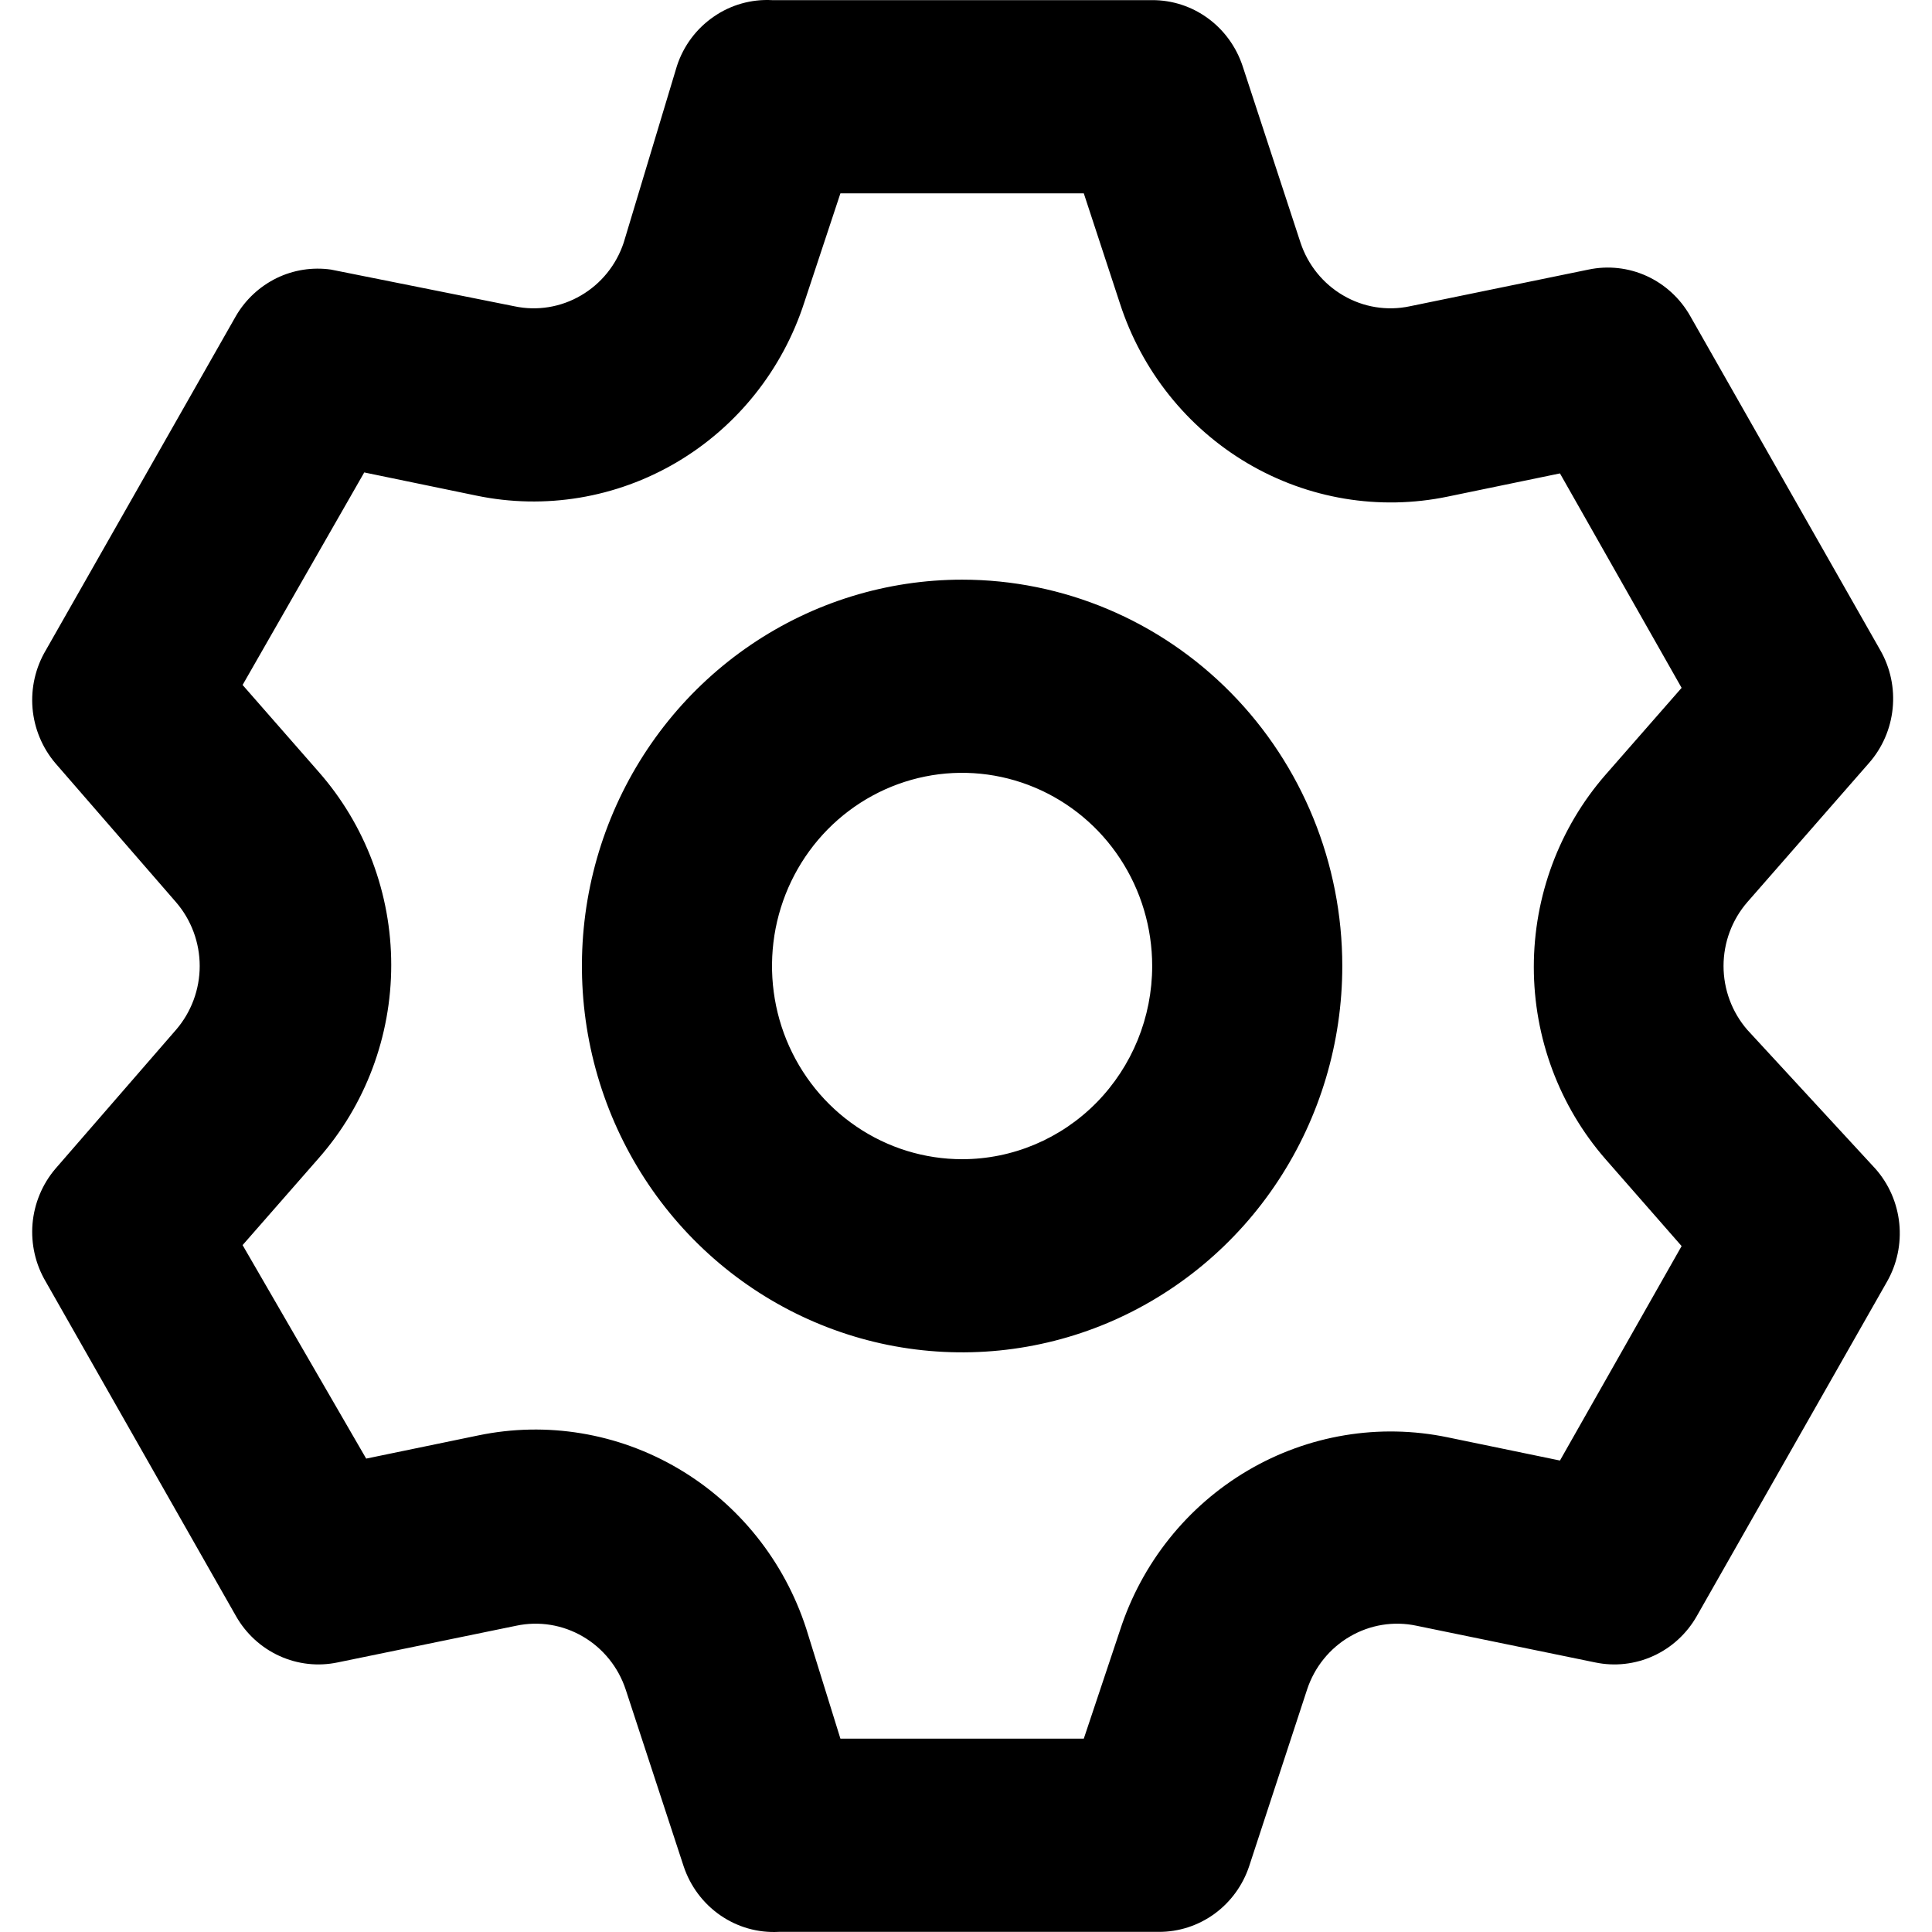<svg width="30" height="30" viewBox="0 0 30 30" fill="none" xmlns="http://www.w3.org/2000/svg">
<path d="M27.131 15.99C26.894 15.716 26.763 15.364 26.763 15C26.763 14.636 26.894 14.284 27.131 14.01L29.02 11.85C29.228 11.614 29.357 11.318 29.389 11.002C29.421 10.687 29.354 10.37 29.197 10.096L26.245 4.906C26.09 4.633 25.854 4.416 25.57 4.286C25.287 4.157 24.97 4.122 24.666 4.186L21.891 4.756C21.538 4.831 21.17 4.771 20.858 4.588C20.545 4.406 20.309 4.114 20.194 3.767L19.294 1.022C19.194 0.724 19.006 0.465 18.754 0.282C18.503 0.099 18.201 0.001 17.891 0.002H11.988C11.666 -0.015 11.347 0.075 11.081 0.26C10.814 0.444 10.614 0.711 10.512 1.022L9.685 3.767C9.57 4.114 9.334 4.406 9.021 4.588C8.709 4.771 8.341 4.831 7.988 4.756L5.139 4.186C4.851 4.145 4.557 4.191 4.294 4.319C4.032 4.448 3.812 4.652 3.664 4.906L0.712 10.096C0.551 10.367 0.479 10.682 0.505 10.997C0.532 11.312 0.656 11.611 0.859 11.85L2.734 14.01C2.97 14.284 3.101 14.636 3.101 15C3.101 15.364 2.97 15.716 2.734 15.99L0.859 18.15C0.656 18.389 0.532 18.688 0.505 19.003C0.479 19.318 0.551 19.633 0.712 19.904L3.664 25.094C3.819 25.367 4.055 25.584 4.338 25.713C4.622 25.843 4.938 25.878 5.243 25.814L8.017 25.244C8.371 25.169 8.738 25.229 9.051 25.412C9.363 25.594 9.6 25.886 9.715 26.233L10.615 28.978C10.718 29.288 10.918 29.556 11.184 29.74C11.451 29.925 11.769 30.015 12.091 29.998H17.995C18.304 29.999 18.606 29.901 18.858 29.718C19.109 29.535 19.298 29.276 19.397 28.978L20.297 26.233C20.412 25.886 20.648 25.594 20.961 25.412C21.274 25.229 21.641 25.169 21.994 25.244L24.769 25.814C25.073 25.878 25.39 25.843 25.674 25.713C25.957 25.584 26.193 25.367 26.348 25.094L29.3 19.904C29.457 19.63 29.524 19.313 29.492 18.998C29.46 18.682 29.331 18.386 29.123 18.15L27.131 15.99ZM24.931 18L26.112 19.349L24.223 22.679L22.481 22.319C21.418 22.098 20.313 22.282 19.374 22.835C18.435 23.388 17.729 24.271 17.39 25.319L16.829 26.998H13.05L12.519 25.289C12.179 24.241 11.473 23.358 10.534 22.805C9.596 22.252 8.49 22.068 7.427 22.289L5.686 22.649L3.767 19.334L4.948 17.985C5.674 17.16 6.075 16.092 6.075 14.985C6.075 13.878 5.674 12.81 4.948 11.985L3.767 10.636L5.656 7.336L7.398 7.696C8.461 7.917 9.566 7.733 10.505 7.18C11.444 6.627 12.15 5.744 12.489 4.696L13.05 3.002H16.829L17.39 4.711C17.729 5.758 18.435 6.642 19.374 7.195C20.313 7.748 21.418 7.932 22.481 7.711L24.223 7.351L26.112 10.681L24.931 12.03C24.213 12.853 23.817 13.915 23.817 15.015C23.817 16.115 24.213 17.177 24.931 18ZM14.94 9.001C13.772 9.001 12.63 9.353 11.66 10.012C10.689 10.671 9.932 11.608 9.485 12.704C9.038 13.8 8.922 15.007 9.149 16.17C9.377 17.334 9.939 18.403 10.765 19.242C11.591 20.081 12.643 20.652 13.788 20.884C14.933 21.115 16.12 20.997 17.199 20.543C18.277 20.088 19.2 19.32 19.848 18.333C20.497 17.346 20.843 16.186 20.843 15C20.843 13.409 20.221 11.883 19.114 10.758C18.007 9.633 16.505 9.001 14.94 9.001ZM14.94 18C14.356 18 13.785 17.824 13.3 17.494C12.814 17.165 12.436 16.696 12.212 16.148C11.989 15.6 11.931 14.997 12.044 14.415C12.158 13.833 12.439 13.299 12.852 12.879C13.265 12.46 13.791 12.174 14.364 12.058C14.936 11.942 15.53 12.002 16.069 12.229C16.608 12.456 17.07 12.84 17.394 13.334C17.718 13.827 17.891 14.407 17.891 15C17.891 15.796 17.58 16.558 17.027 17.121C16.473 17.684 15.722 18 14.94 18Z" fill="black"/>
</svg>

